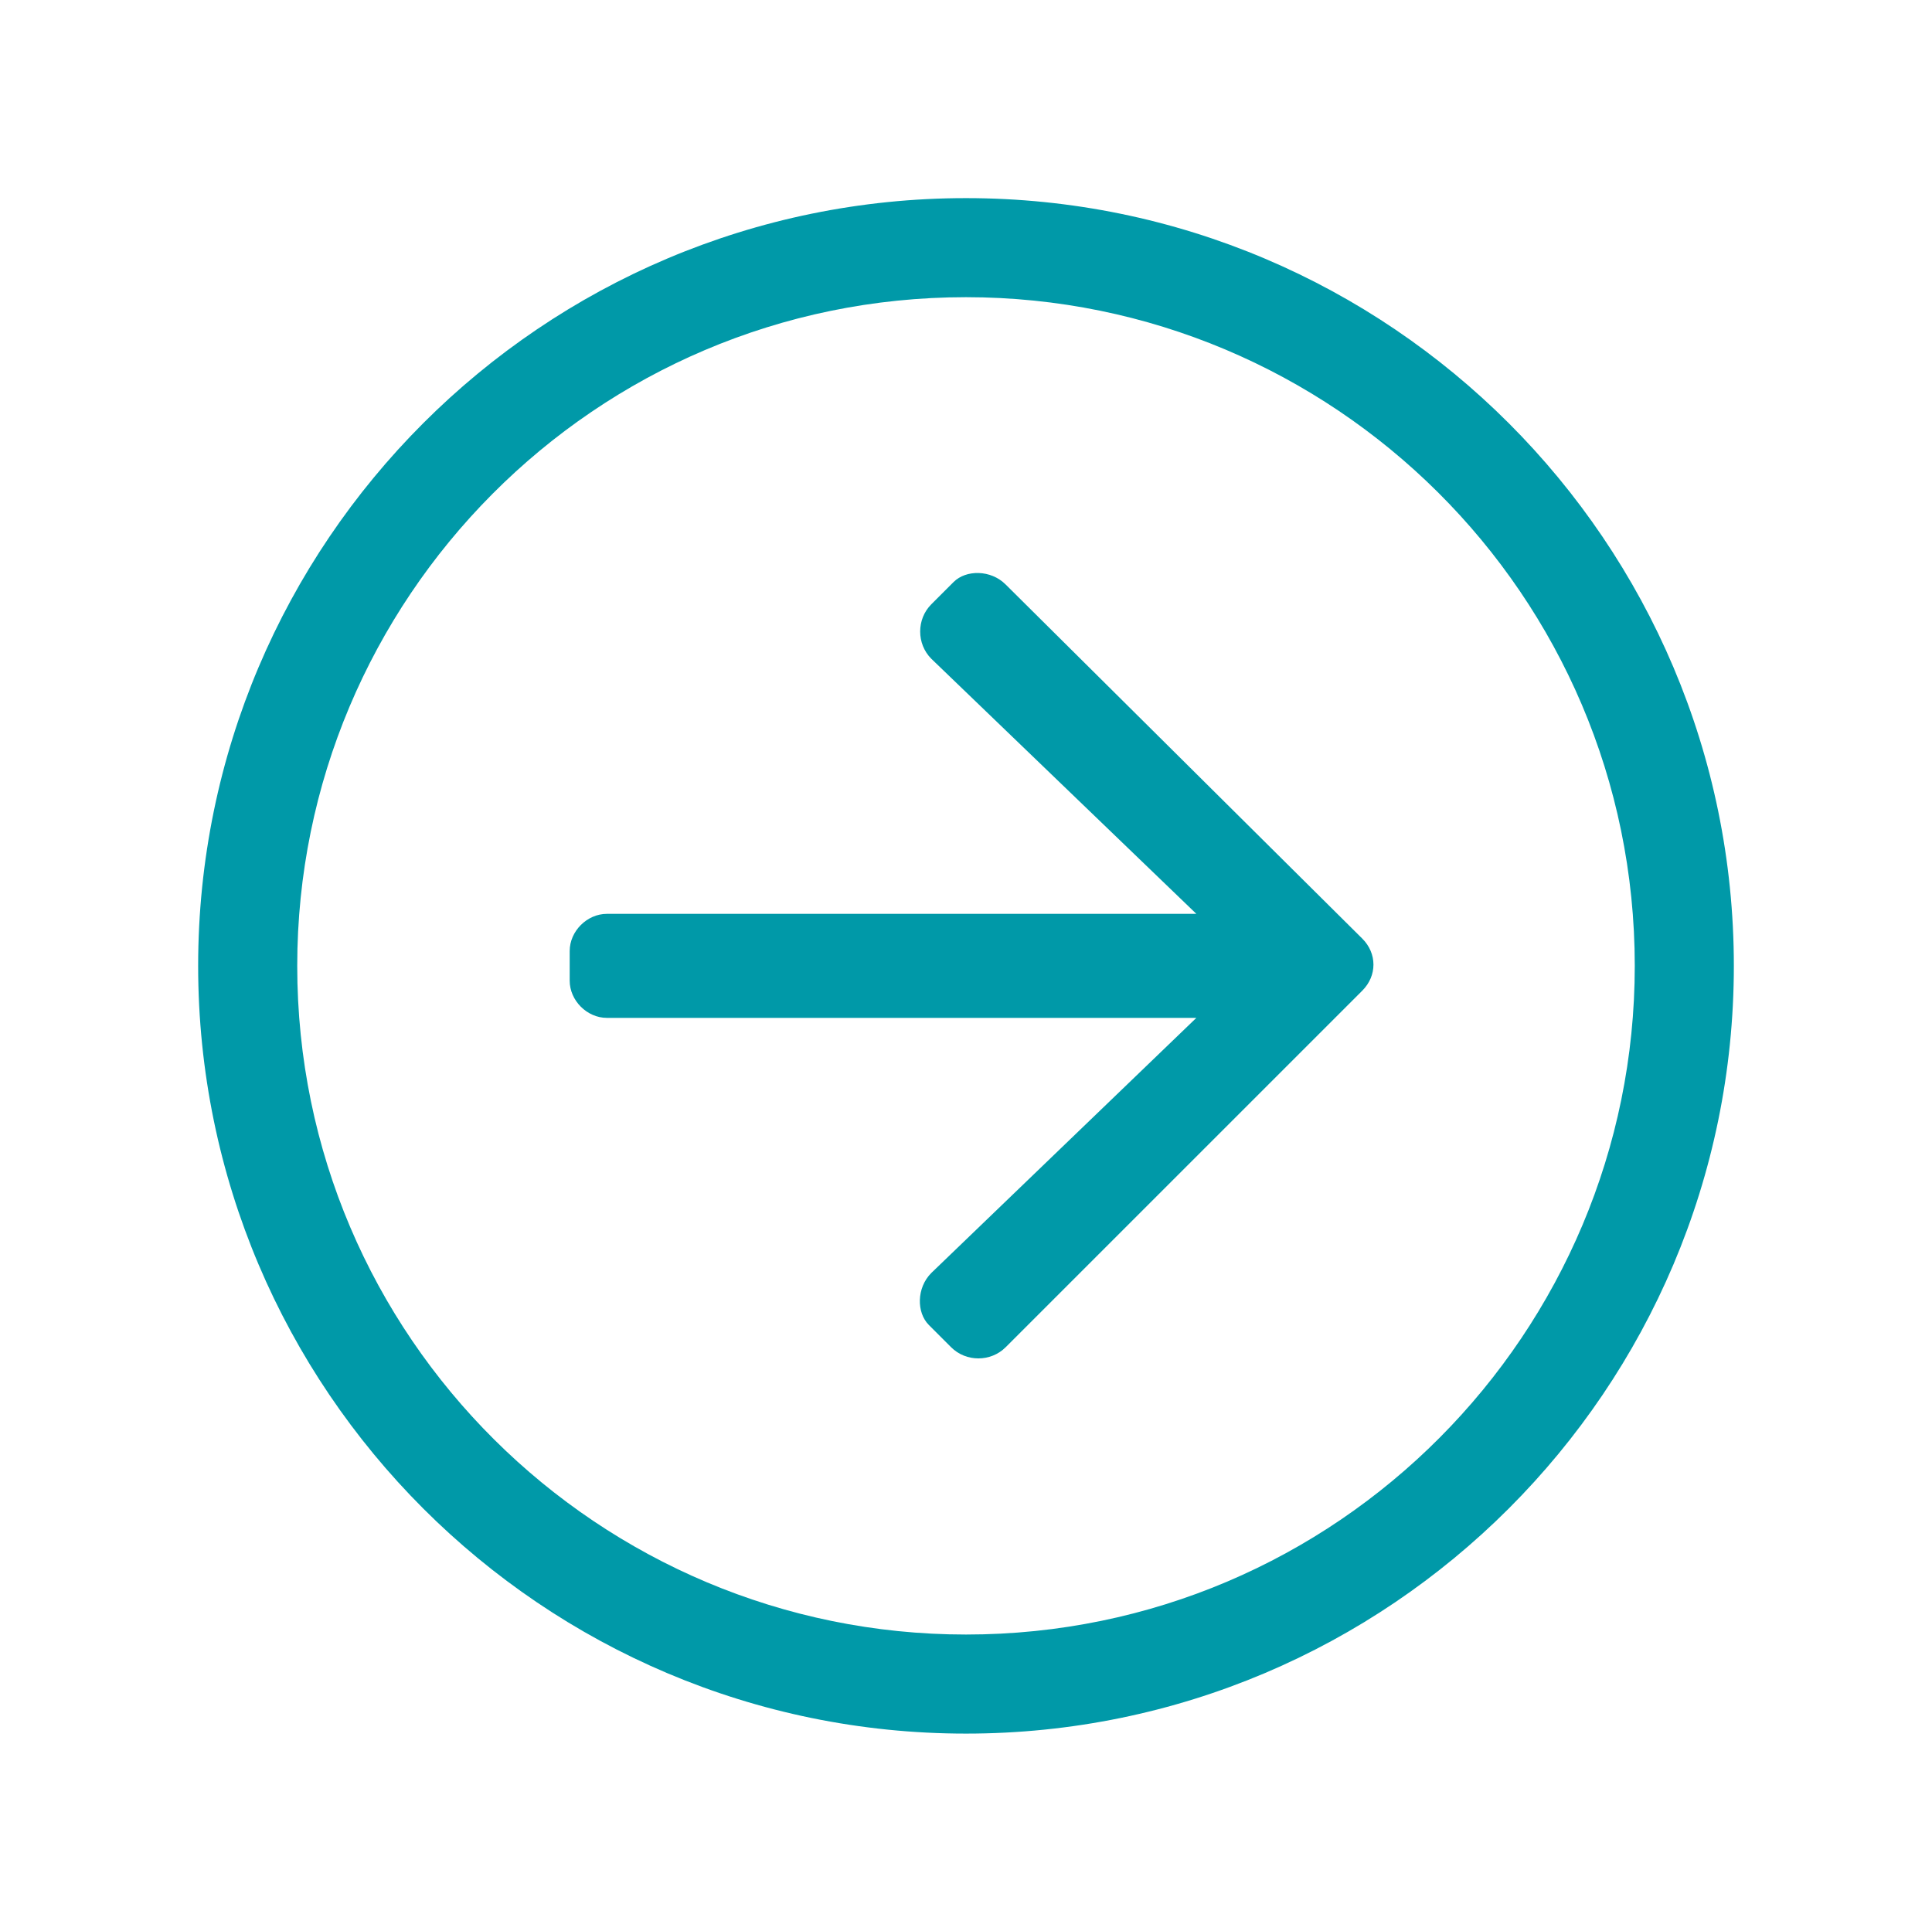 <?xml version="1.0" encoding="utf-8"?>
<!-- Generator: Adobe Illustrator 25.1.0, SVG Export Plug-In . SVG Version: 6.00 Build 0)  -->
<svg version="1.1" id="Calque_1" focusable="false" xmlns="http://www.w3.org/2000/svg" xmlns:xlink="http://www.w3.org/1999/xlink"
	 x="0px" y="0px" viewBox="0 0 78 77" style="enable-background:new 0 0 78 77;" xml:space="preserve">
<style type="text/css">
	.st0{fill:#0099A8;}
</style>
<path class="st0" d="M8,39c0,17.1,13.9,31,31,31s31-13.9,31-31S56.1,8,39,8S8,21.9,8,39z M39,12c14.8,0,27,12,27,27
	c0,14.8-12,27-27,27c-14.8,0-27-12-27-27C12,24.2,24,12,39,12z M40.6,23.6L55,37.9c0.6,0.6,0.6,1.5,0,2.1L40.6,54.4
	C40,55,39,55,38.4,54.4l-0.9-0.9C37,53,37,52,37.6,51.4l10.7-10.3H24.5c-0.8,0-1.5-0.7-1.5-1.5v-1.2c0-0.8,0.7-1.5,1.5-1.5h23.8
	L37.6,26.6C37,26,37,25,37.6,24.4l0.9-0.9C39,23,40,23,40.6,23.6L40.6,23.6z"/>
</svg>
